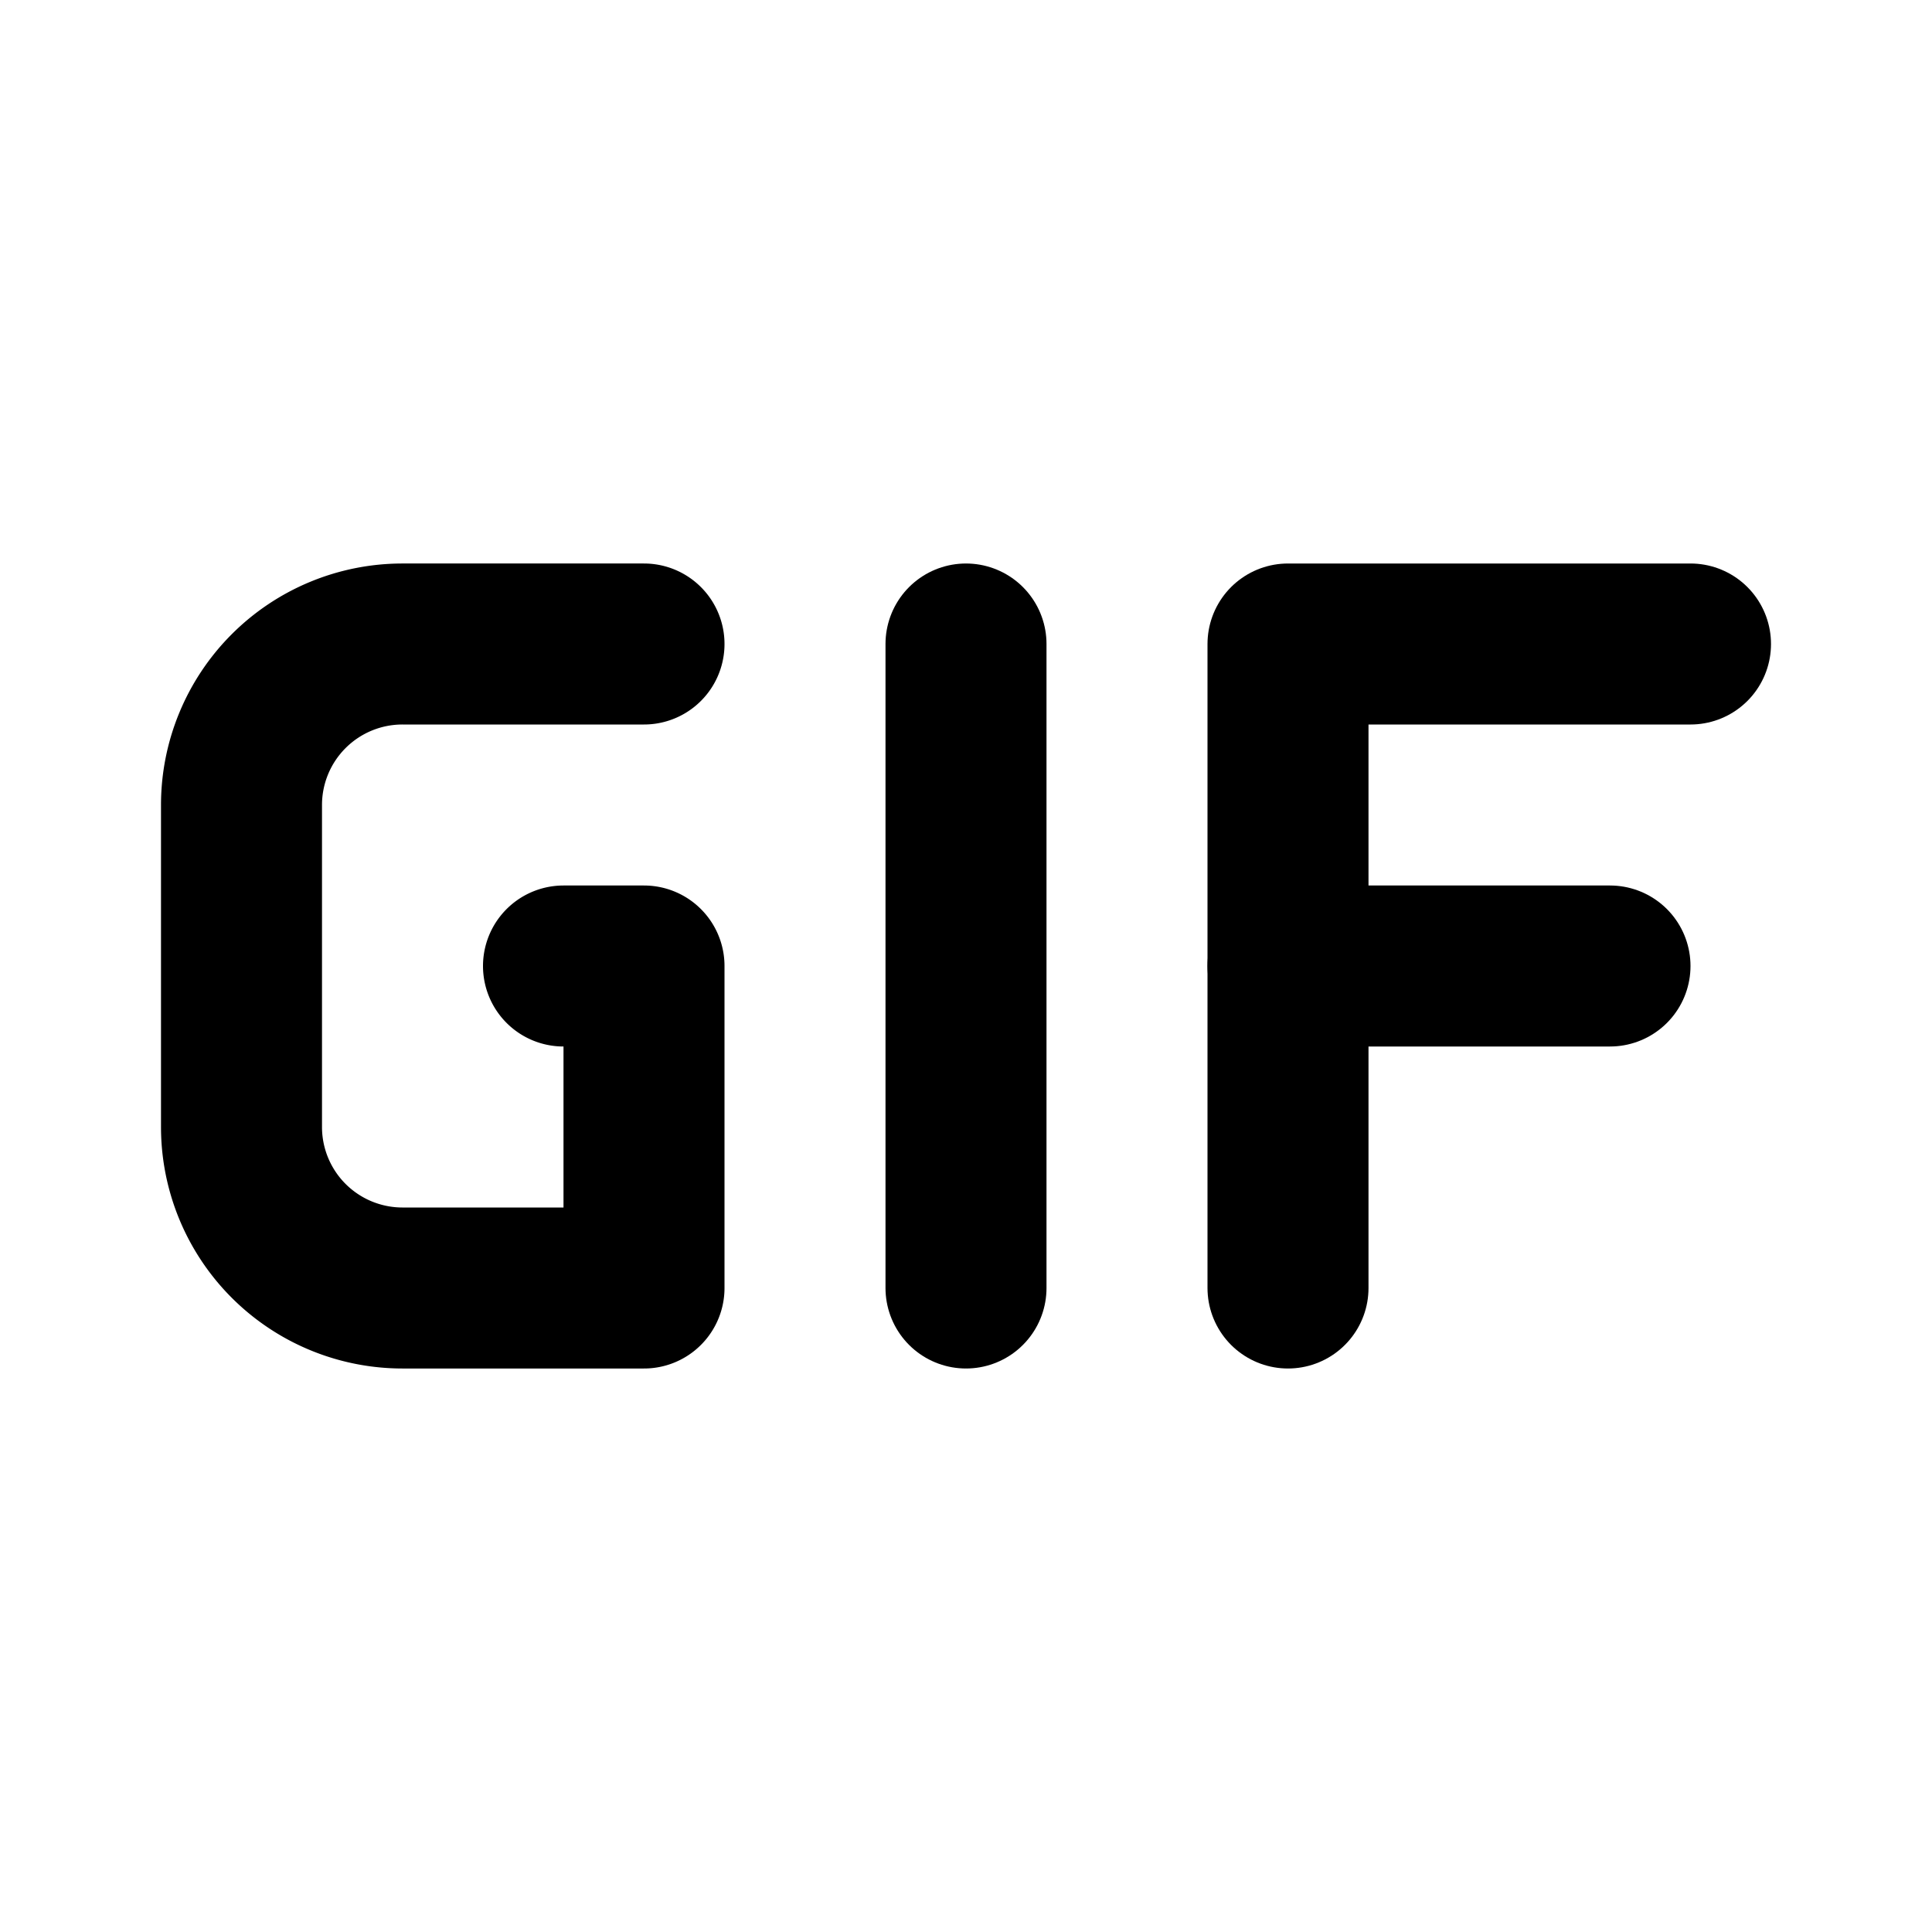 <svg xmlns="http://www.w3.org/2000/svg" class="icon icon-tabler icon-tabler-gif" width="24" height="24" viewBox="0 0 24 24" stroke-width="2" stroke="currentColor" fill="none" stroke-linecap="round" stroke-linejoin="round">
  <path stroke="none" d="M0 0h24v24H0z" fill="none"/>
  <path d="M8 8h-3a2 2 0 0 0 -2 2v4a2 2 0 0 0 2 2h3v-4h-1" />
  <path d="M12 8v8" />
  <path d="M16 16v-8h5" />
  <path d="M20 12h-4" />
</svg>


